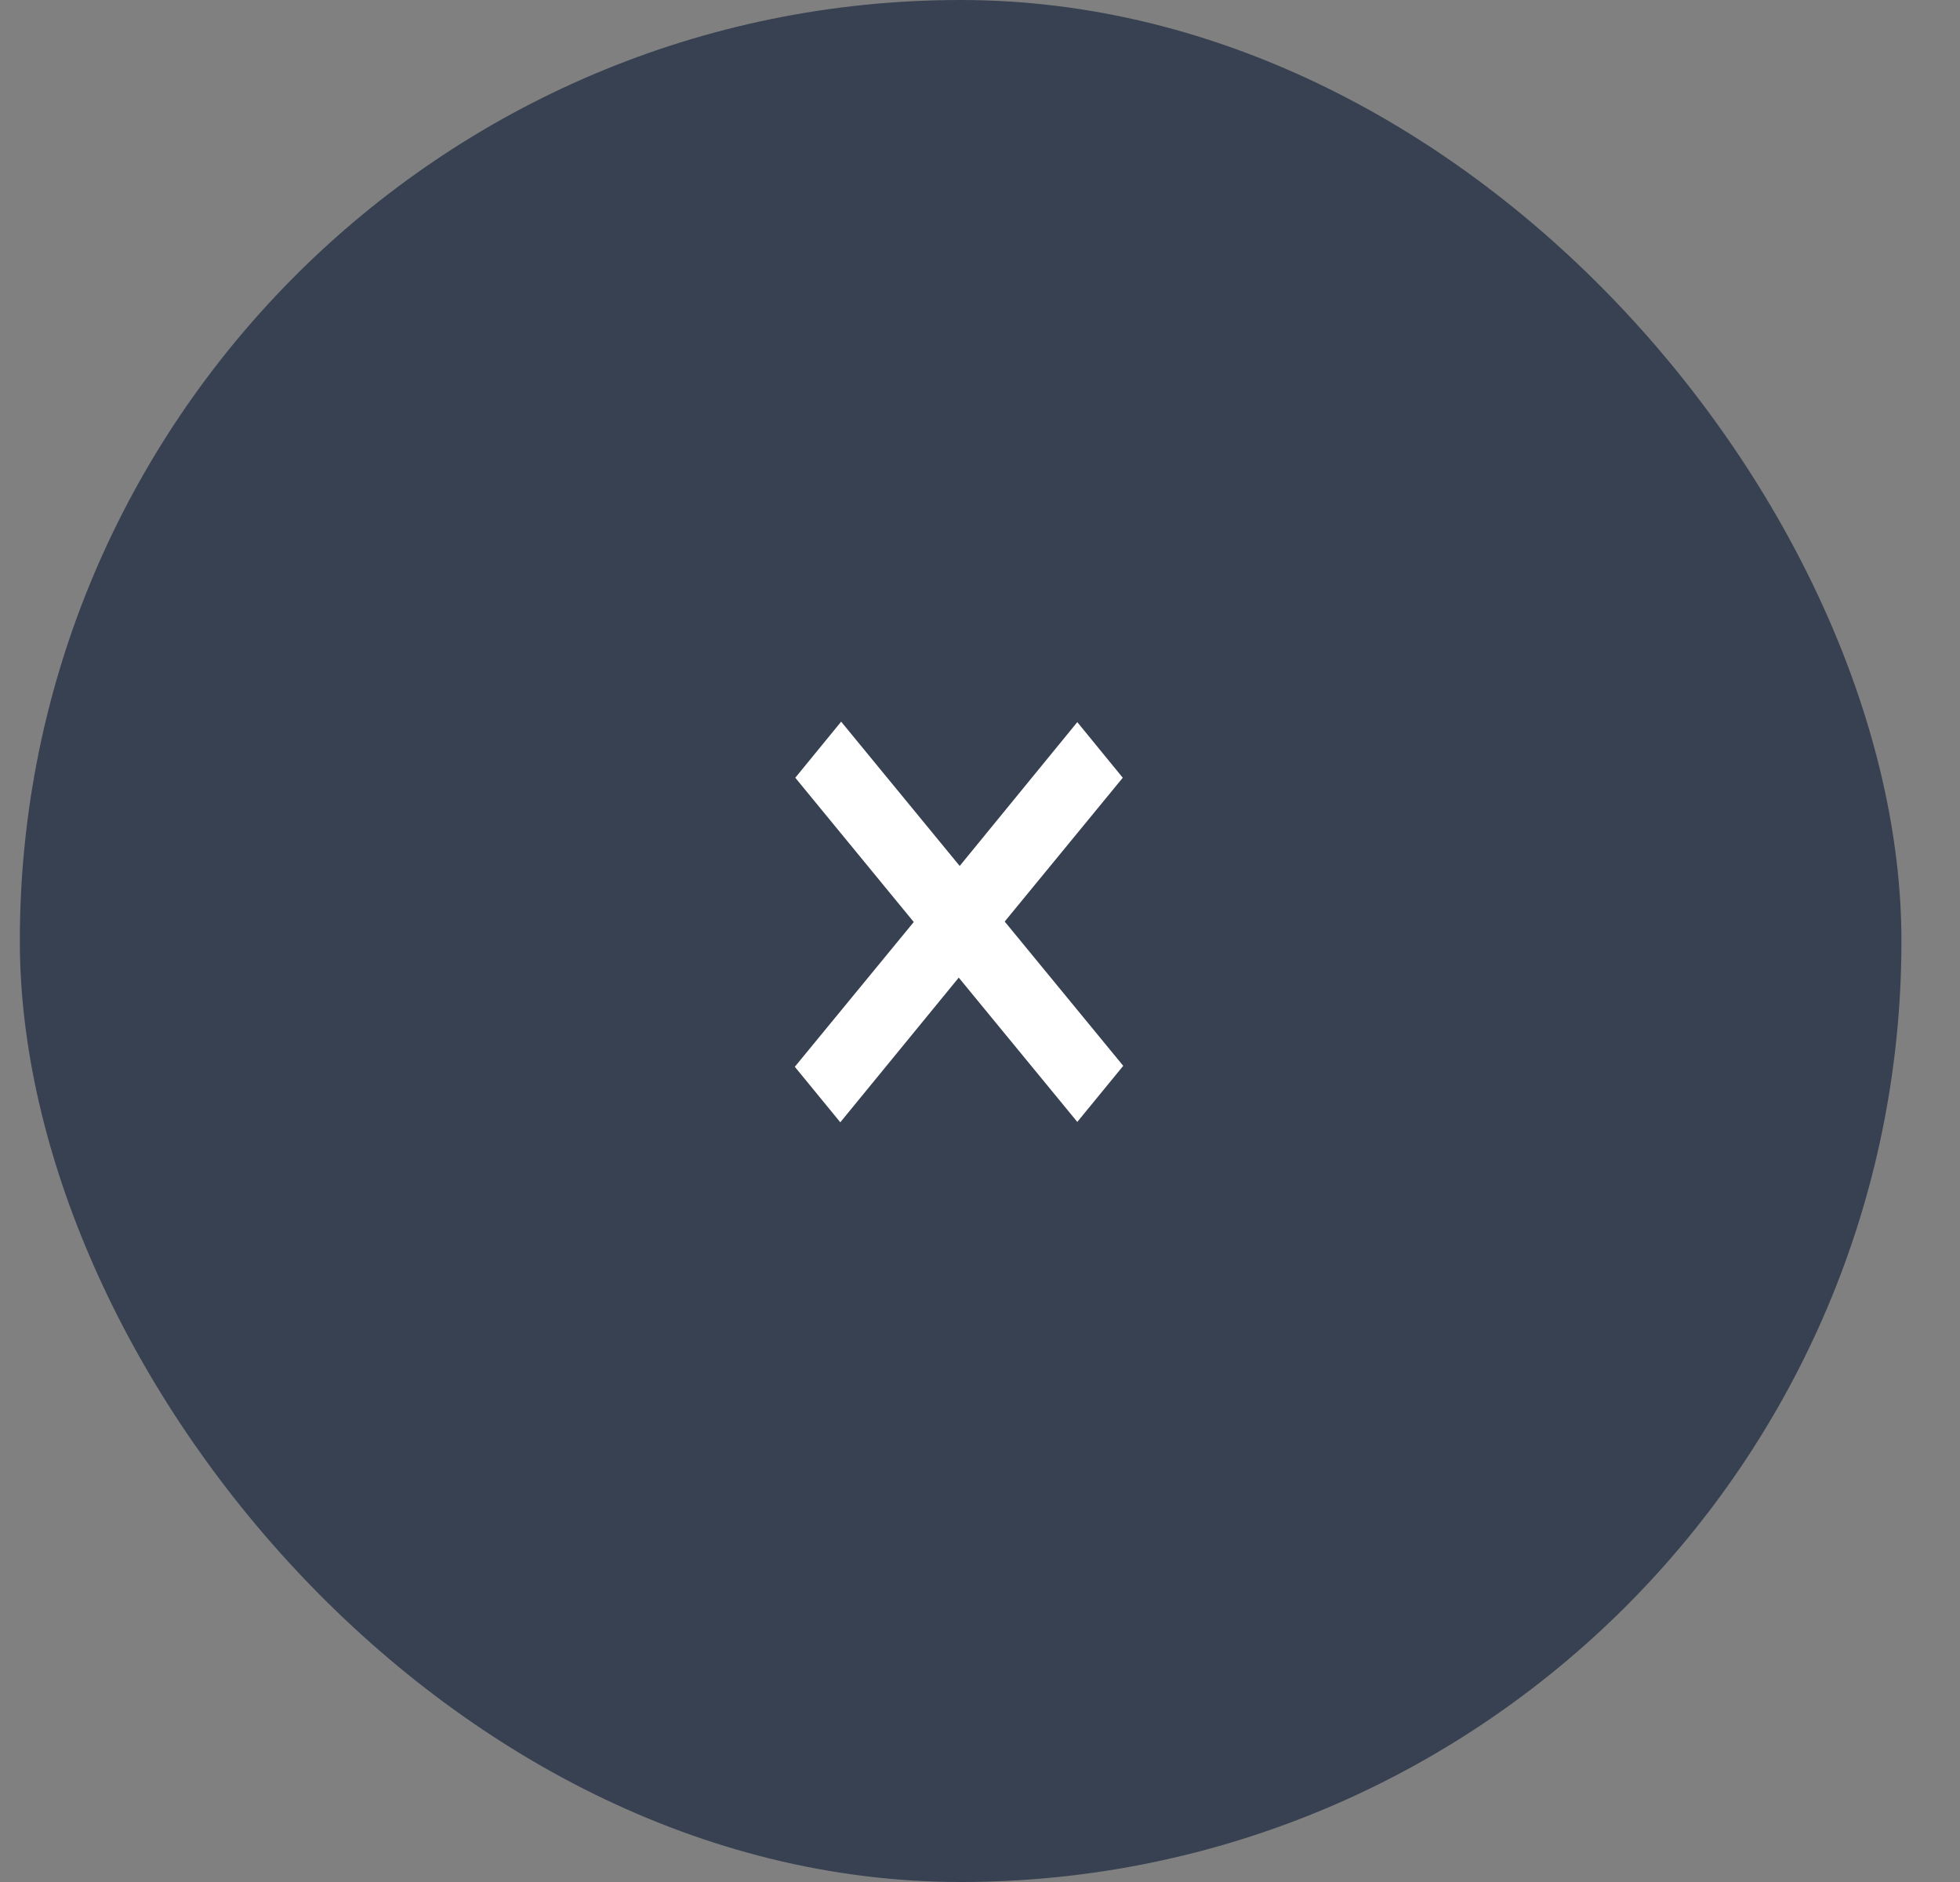 <?xml version="1.0" encoding="UTF-8"?> <svg xmlns="http://www.w3.org/2000/svg" width="25" height="24" viewBox="0 0 25 24" fill="none"><rect x="0" y="0" width="25" height="24" fill="#808080" stroke="none"/><rect x="0.253" width="24" height="24" rx="12" fill="#374151"></rect><path d="M10.138 13.604L11.655 11.758L10.144 9.918L10.729 9.203L12.241 11.043L13.741 9.209L14.321 9.918L12.815 11.752L14.327 13.592L13.741 14.307L12.229 12.467L10.718 14.312L10.138 13.604Z" fill="white"></path></svg> 